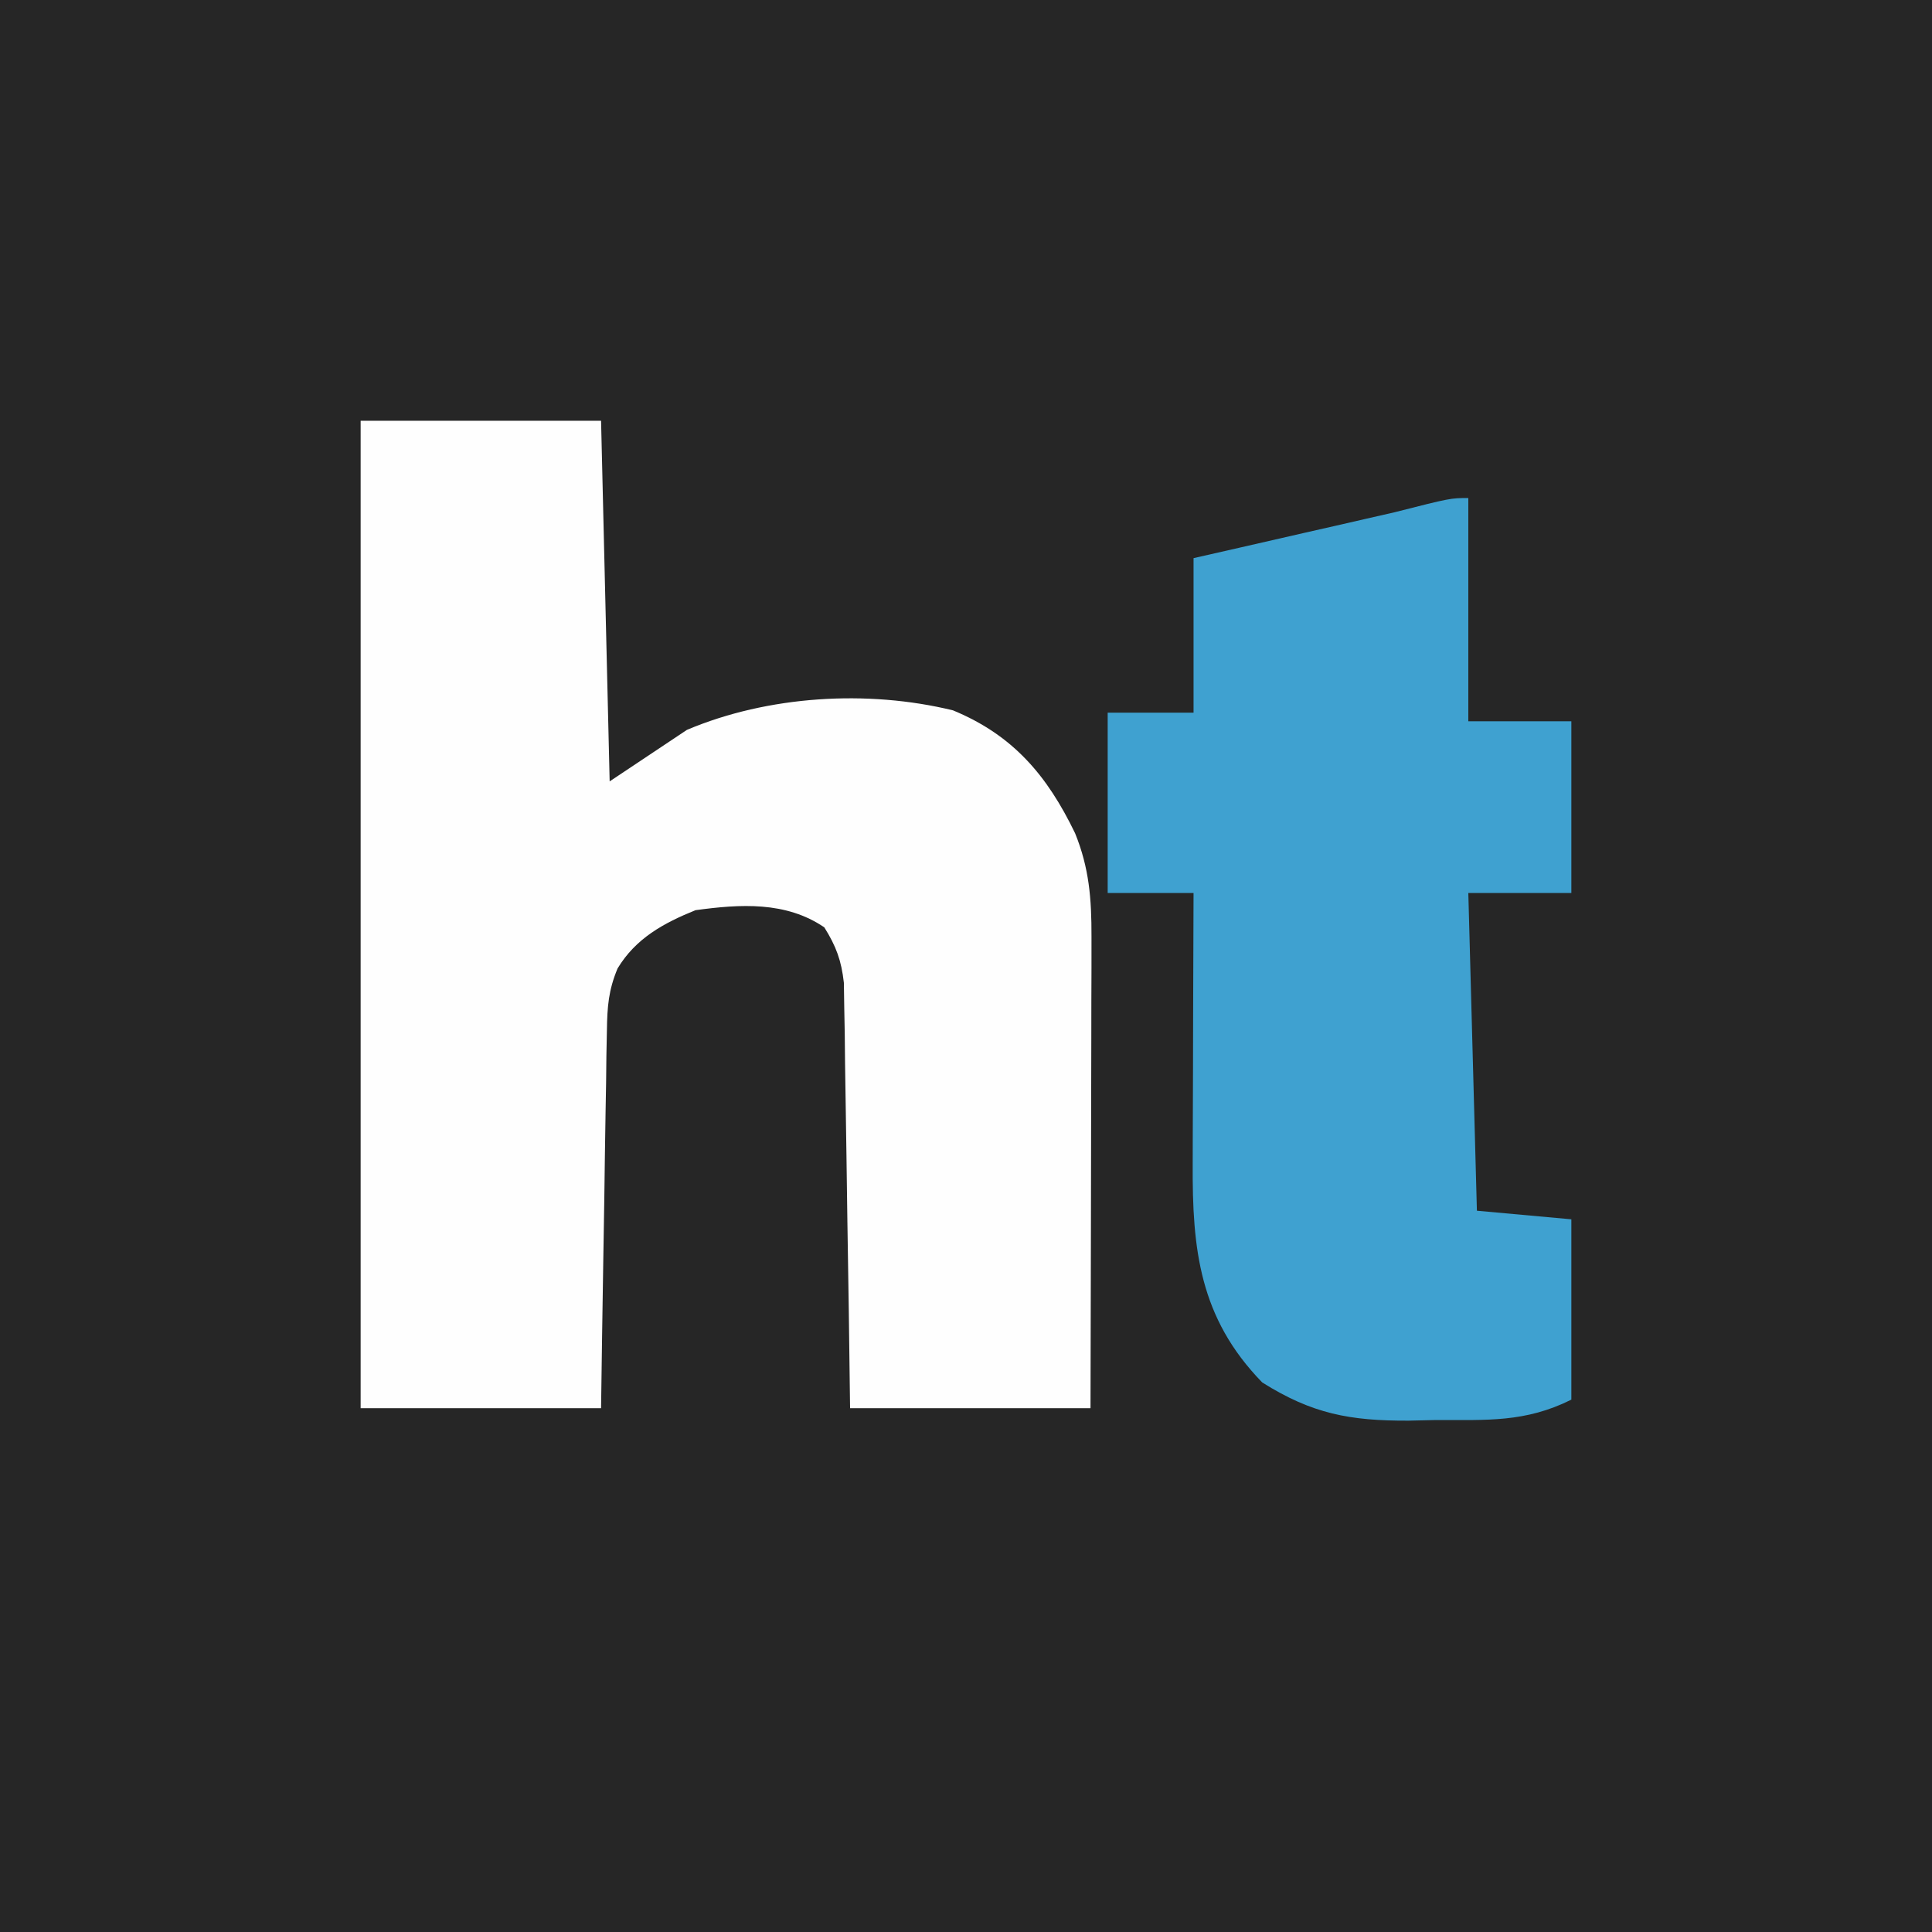 <?xml version="1.0" encoding="UTF-8"?>
<svg version="1.1" xmlns="http://www.w3.org/2000/svg" width="225" height="225">
<rect width="100%" height="100%" fill="#808080" stroke="none"/>
<path d="M0 0 C74.25 0 148.5 0 225 0 C225 74.25 225 148.5 225 225 C150.75 225 76.5 225 0 225 C0 150.75 0 76.5 0 0 Z " fill="#262626" transform="translate(0,0)"/>
<path d="M0 0 C9.24 0 18.48 0 28 0 C28.33 13.86 28.66 27.72 29 42 C31.97 40.02 34.94 38.04 38 36 C47.427 32.017 58.986 31.292 68.984 33.727 C75.993 36.62 79.961 41.325 83.203 48.035 C84.852 52.101 85.123 55.669 85.114 60.054 C85.113 61.885 85.113 61.885 85.113 63.754 C85.106 65.724 85.106 65.724 85.098 67.734 C85.096 69.096 85.094 70.458 85.093 71.82 C85.09 75.397 85.08 78.975 85.069 82.552 C85.058 86.205 85.054 89.858 85.049 93.512 C85.039 100.675 85.019 107.837 85 115 C75.76 115 66.52 115 57 115 C56.951 111.293 56.902 107.585 56.852 103.766 C56.798 100.178 56.74 96.59 56.683 93.003 C56.644 90.508 56.609 88.013 56.578 85.519 C56.532 81.934 56.474 78.35 56.414 74.766 C56.403 73.649 56.391 72.532 56.379 71.381 C56.359 70.341 56.339 69.3 56.319 68.228 C56.306 67.313 56.292 66.398 56.278 65.455 C55.983 62.847 55.384 61.217 54 59 C49.51 55.945 44.197 56.29 39 57 C35.268 58.508 32.041 60.277 29.923 63.783 C28.866 66.323 28.724 68.206 28.681 70.952 C28.661 71.933 28.641 72.914 28.621 73.924 C28.604 75.501 28.604 75.501 28.586 77.109 C28.567 78.191 28.547 79.273 28.527 80.388 C28.467 83.842 28.421 87.296 28.375 90.75 C28.337 93.092 28.298 95.435 28.258 97.777 C28.16 103.518 28.081 109.259 28 115 C18.76 115 9.52 115 0 115 C0 77.05 0 39.1 0 0 Z " fill="#FEFEFE" transform="translate(42,49)"/>
<path d="M0 0 C0 8.58 0 17.16 0 26 C3.96 26 7.92 26 12 26 C12 32.6 12 39.2 12 46 C8.04 46 4.08 46 0 46 C0.33 58.21 0.66 70.42 1 83 C4.63 83.33 8.26 83.66 12 84 C12 90.93 12 97.86 12 105 C6.643 107.678 2.154 107.368 -3.75 107.375 C-5.339 107.412 -5.339 107.412 -6.961 107.449 C-13.796 107.475 -18.188 106.655 -24 103 C-31.318 95.484 -32.156 87.473 -32.098 77.543 C-32.096 76.64 -32.095 75.737 -32.093 74.807 C-32.088 71.934 -32.075 69.061 -32.062 66.188 C-32.057 64.235 -32.053 62.283 -32.049 60.33 C-32.038 55.553 -32.021 50.777 -32 46 C-35.3 46 -38.6 46 -42 46 C-42 39.07 -42 32.14 -42 25 C-38.7 25 -35.4 25 -32 25 C-32 19.06 -32 13.12 -32 7 C-29.219 6.368 -29.219 6.368 -26.383 5.723 C-23.964 5.169 -21.544 4.616 -19.125 4.062 C-17.902 3.785 -16.678 3.507 -15.418 3.221 C-14.251 2.953 -13.085 2.686 -11.883 2.41 C-10.804 2.164 -9.725 1.918 -8.614 1.664 C-2.065 0 -2.065 0 0 0 Z " fill="#3FA1D0" transform="translate(171,58)"/>
</svg>

